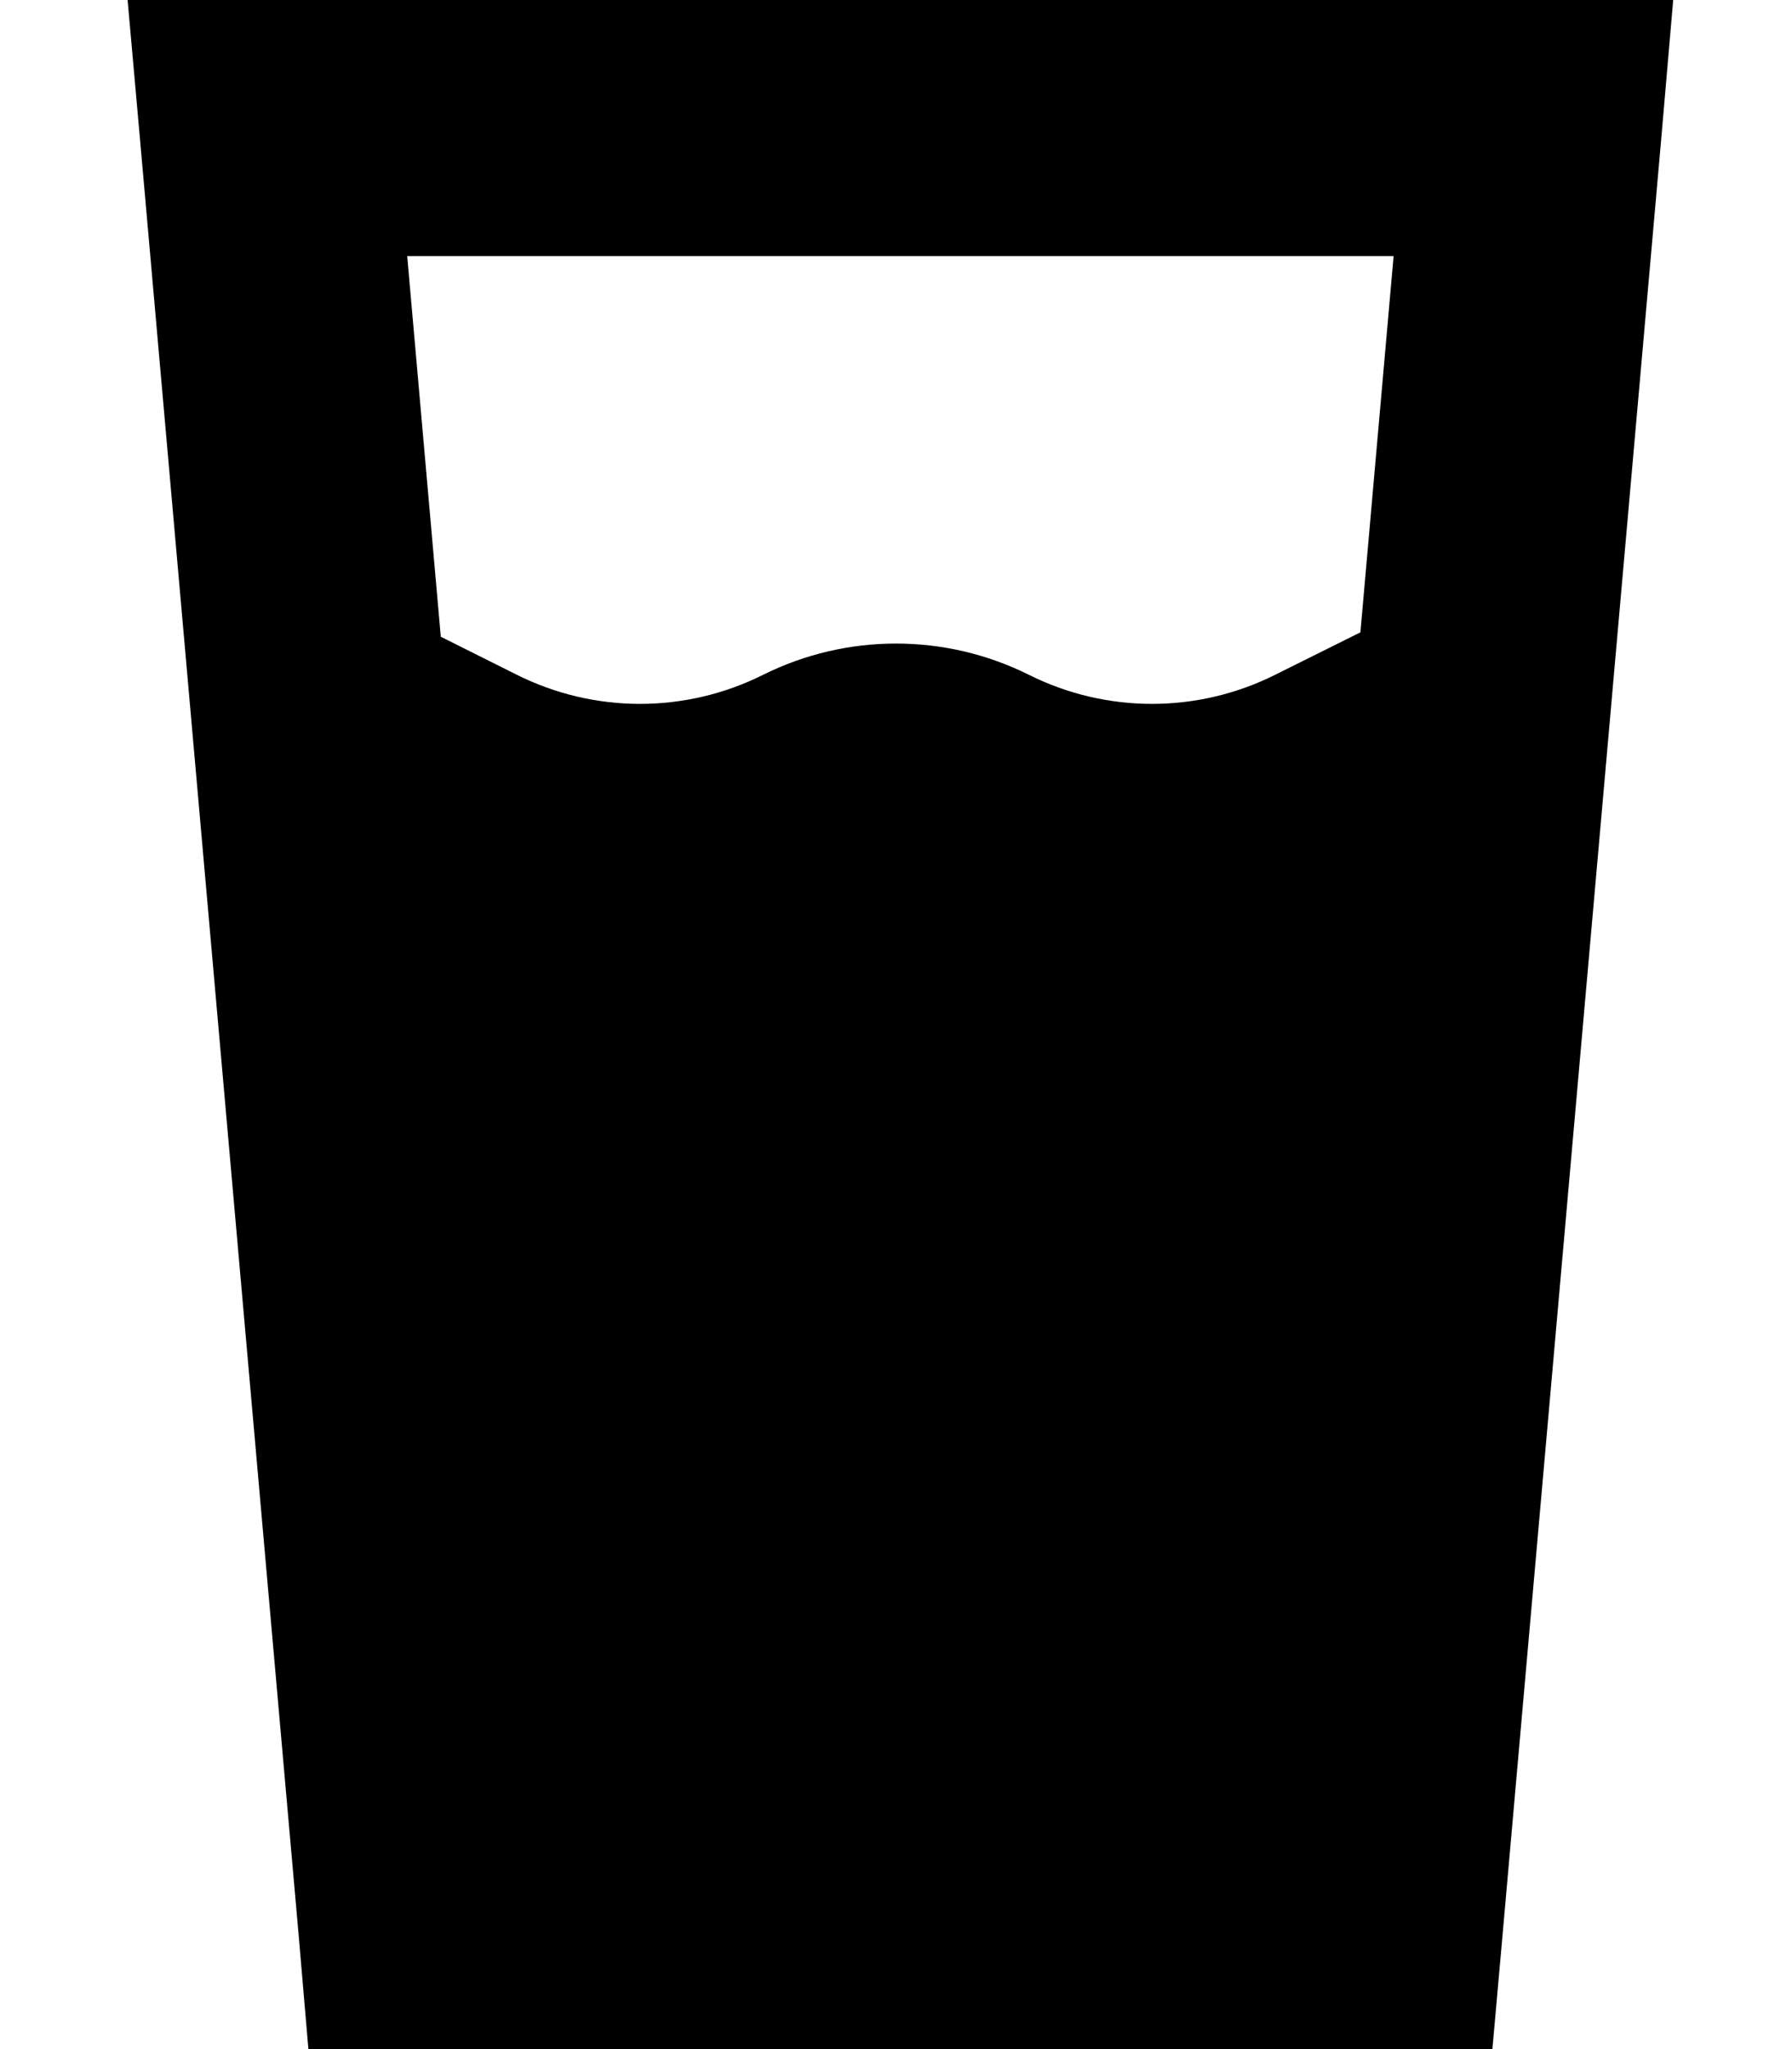 <svg xmlns="http://www.w3.org/2000/svg" viewBox="0 0 448 512"><!--! Font Awesome Pro 6.2.0 by @fontawesome - https://fontawesome.com License - https://fontawesome.com/license (Commercial License) Copyright 2022 Fonticons, Inc. --><path d="M66.9 0h-35L35 34.8l39.6 448L77.1 512h29.3H343.8h29.3l2.6-29.2 39.6-448L418.3 0h-35H66.9zm43.3 159.1L101.8 64H348.4l-8.3 94-21.3 10.6c-19.4 9.7-42.2 9.7-61.6 0c-20.9-10.4-45.5-10.4-66.4 0c-19.4 9.7-42.2 9.7-61.6 0l-19-9.5z"/></svg>
